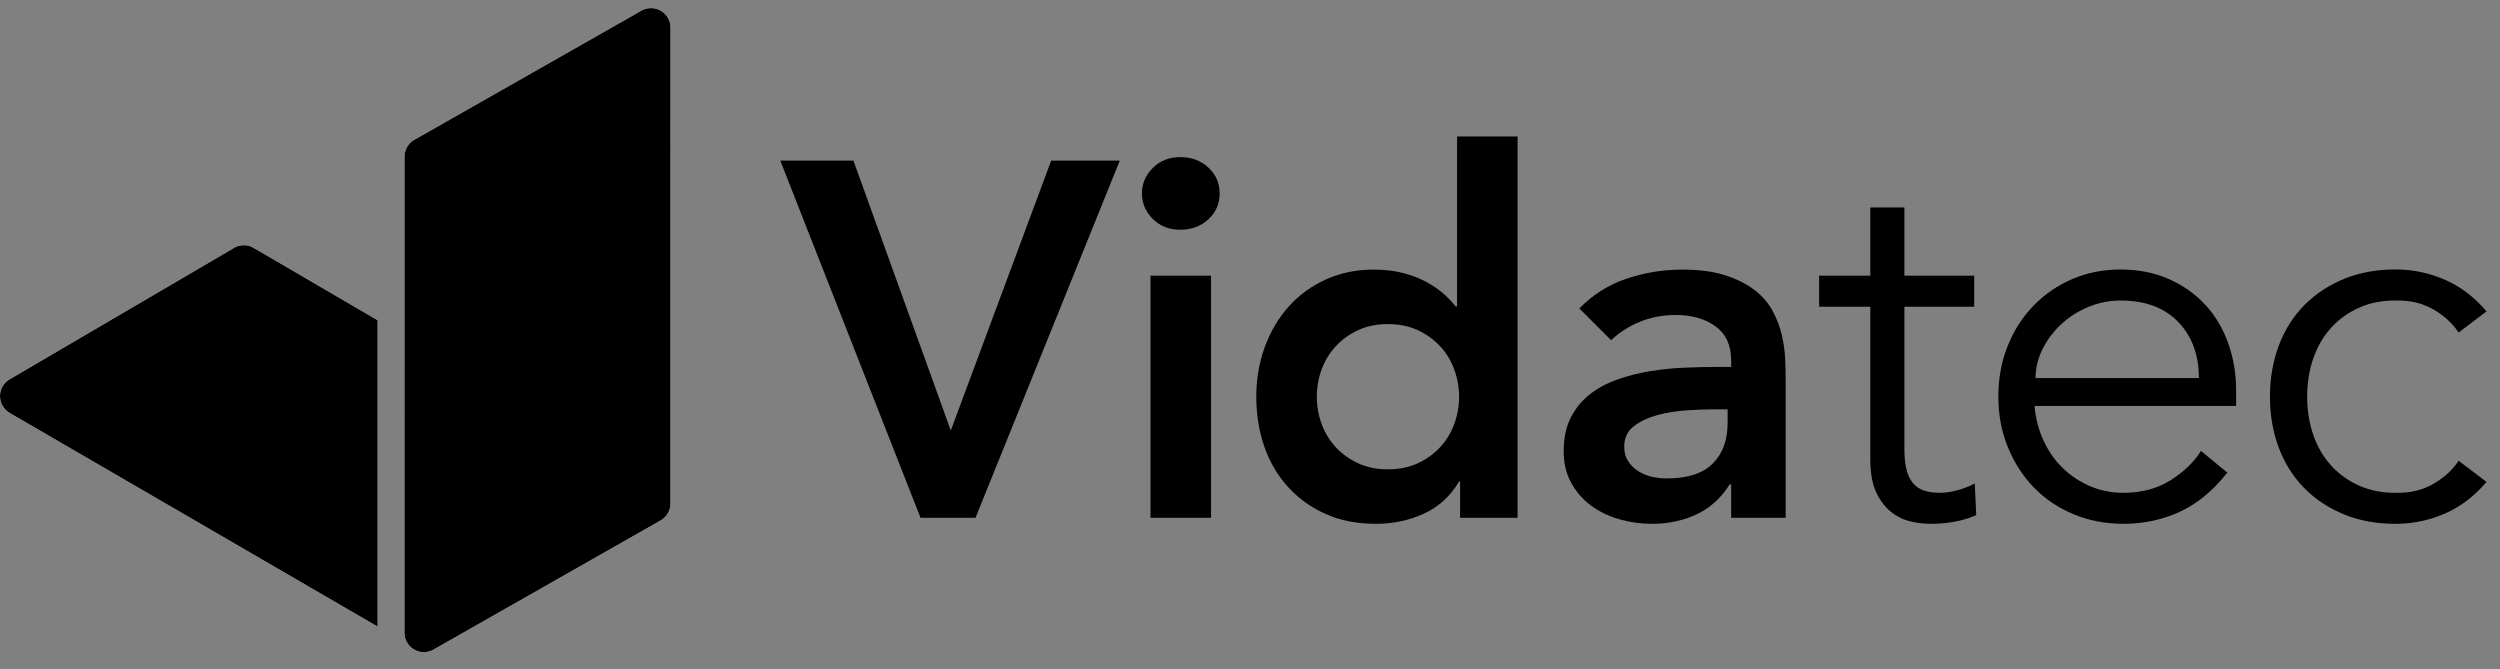 <?xml version="1.0" encoding="UTF-8"?>
<svg width="142px" height="38px" viewBox="0 0 142 38" version="1.1" xmlns="http://www.w3.org/2000/svg" xmlns:xlink="http://www.w3.org/1999/xlink">
    <rect x="0" y="0" width="142" height="38" fill="#808080" stroke="none"/>
    <!-- Generator: sketchtool 55.2 (78181) - https://sketchapp.com -->
    <title>2BA3198A-8571-47A6-8CA3-7DC054F1744A</title>
    <desc>Created with sketchtool.</desc>
    <g id="VH-DESIGNS" stroke="none" stroke-width="1" fill="none" fill-rule="evenodd">
        <g id="Blog-Post" transform="translate(-136, -25)">
            <g id="nav-copy">
                <g id="VID_LO_001_Vidatac-logo-Master-White-RGB" transform="translate(136, 25)">
                    <path d="M112.134,17.421 L108.17,17.421 L108.17,25.524 C108.17,26.034 108.219,26.45 108.317,26.773 C108.416,27.096 108.552,27.344 108.729,27.521 C108.905,27.697 109.115,27.82 109.359,27.888 C109.604,27.957 109.874,27.991 110.167,27.991 C110.499,27.991 110.842,27.942 111.195,27.844 C111.547,27.746 111.87,27.619 112.164,27.462 L112.252,29.253 C111.527,29.586 110.655,29.752 109.639,29.752 C109.267,29.752 108.88,29.703 108.479,29.606 C108.078,29.507 107.71,29.322 107.378,29.048 C107.045,28.774 106.771,28.402 106.555,27.932 C106.341,27.462 106.233,26.845 106.233,26.083 L106.233,17.421 L103.326,17.421 L103.326,15.659 L106.233,15.659 L106.233,11.784 L108.17,11.784 L108.17,15.659 L112.134,15.659 L112.134,17.421" id="Fill-18" fill="#000000"></path>
                    <path d="M124.897,21.473 C124.897,20.162 124.506,19.1 123.723,18.287 C122.94,17.475 121.844,17.069 120.435,17.069 C119.808,17.069 119.202,17.191 118.615,17.436 C118.028,17.681 117.514,18.008 117.073,18.42 C116.633,18.831 116.281,19.3 116.016,19.829 C115.752,20.357 115.62,20.906 115.62,21.473 L124.897,21.473 Z M115.561,23.058 C115.62,23.744 115.786,24.389 116.06,24.996 C116.334,25.603 116.696,26.127 117.146,26.567 C117.597,27.007 118.116,27.355 118.703,27.61 C119.29,27.863 119.925,27.991 120.611,27.991 C121.649,27.991 122.543,27.751 123.298,27.271 C124.051,26.792 124.623,26.239 125.015,25.613 L126.512,26.845 C125.691,27.883 124.784,28.627 123.797,29.077 C122.808,29.527 121.746,29.752 120.611,29.752 C119.593,29.752 118.648,29.571 117.778,29.208 C116.907,28.847 116.158,28.343 115.532,27.697 C114.905,27.051 114.411,26.288 114.049,25.407 C113.687,24.527 113.506,23.568 113.506,22.53 C113.506,21.493 113.682,20.534 114.035,19.653 C114.387,18.771 114.876,18.008 115.503,17.363 C116.129,16.717 116.862,16.213 117.705,15.85 C118.546,15.489 119.456,15.307 120.435,15.307 C121.472,15.307 122.402,15.494 123.224,15.865 C124.046,16.237 124.736,16.731 125.294,17.348 C125.852,17.964 126.277,18.689 126.571,19.521 C126.865,20.353 127.012,21.238 127.012,22.178 L127.012,23.058 L115.561,23.058 L115.561,23.058 Z" id="Fill-19" fill="#000000"></path>
                    <path d="M139.649,18.889 C139.316,18.381 138.852,17.95 138.254,17.598 C137.657,17.245 136.978,17.069 136.214,17.069 C135.411,17.049 134.693,17.177 134.056,17.45 C133.42,17.725 132.877,18.107 132.426,18.596 C131.977,19.085 131.634,19.668 131.399,20.343 C131.164,21.018 131.047,21.748 131.047,22.53 C131.047,23.312 131.164,24.042 131.399,24.717 C131.634,25.392 131.977,25.975 132.426,26.464 C132.877,26.953 133.42,27.334 134.056,27.61 C134.693,27.883 135.411,28.011 136.214,27.991 C136.978,27.991 137.657,27.815 138.254,27.462 C138.852,27.11 139.316,26.68 139.649,26.17 L141.235,27.374 C140.549,28.176 139.776,28.769 138.915,29.15 C138.054,29.532 137.154,29.732 136.214,29.752 C135.099,29.771 134.09,29.601 133.19,29.238 C132.29,28.876 131.521,28.373 130.885,27.727 C130.249,27.08 129.765,26.312 129.432,25.421 C129.1,24.531 128.933,23.568 128.933,22.53 C128.933,21.493 129.1,20.529 129.432,19.638 C129.765,18.747 130.249,17.979 130.885,17.333 C131.521,16.687 132.29,16.184 133.19,15.821 C134.09,15.459 135.099,15.289 136.214,15.307 C137.154,15.327 138.054,15.527 138.915,15.91 C139.776,16.291 140.549,16.882 141.235,17.685 L139.649,18.889" id="Fill-20" fill="#000000"></path>
                    <polyline id="Fill-21" fill="#000000" points="44.321 9.124 48.475 9.124 54.005 24.453 59.707 9.124 63.603 9.124 55.409 29.41 52.286 29.41 44.321 9.124"></polyline>
                    <path d="M65.349,29.41 L68.788,29.41 L68.788,15.657 L65.349,15.657 L65.349,29.41 Z M64.862,10.987 C64.862,10.434 65.067,9.951 65.478,9.54 C65.889,9.13 66.409,8.924 67.04,8.924 C67.67,8.924 68.2,9.12 68.63,9.512 C69.059,9.903 69.275,10.395 69.275,10.987 C69.275,11.58 69.059,12.071 68.63,12.463 C68.2,12.854 67.67,13.05 67.04,13.05 C66.409,13.05 65.889,12.845 65.478,12.434 C65.067,12.023 64.862,11.541 64.862,10.987 L64.862,10.987 Z" id="Fill-22" fill="#000000"></path>
                    <path d="M74.795,22.533 C74.795,23.069 74.886,23.584 75.068,24.081 C75.249,24.578 75.516,25.017 75.87,25.399 C76.223,25.781 76.648,26.086 77.145,26.315 C77.641,26.545 78.205,26.659 78.835,26.659 C79.466,26.659 80.029,26.545 80.526,26.315 C81.022,26.086 81.447,25.781 81.801,25.399 C82.154,25.017 82.421,24.578 82.603,24.081 C82.784,23.584 82.876,23.069 82.876,22.533 C82.876,21.999 82.784,21.484 82.603,20.987 C82.421,20.49 82.154,20.051 81.801,19.668 C81.447,19.286 81.022,18.981 80.526,18.751 C80.029,18.522 79.466,18.408 78.835,18.408 C78.205,18.408 77.641,18.522 77.145,18.751 C76.648,18.981 76.223,19.286 75.87,19.668 C75.516,20.051 75.249,20.49 75.068,20.987 C74.886,21.484 74.795,21.999 74.795,22.533 Z M82.933,27.347 L82.876,27.347 C82.379,28.188 81.71,28.799 80.87,29.18 C80.029,29.563 79.122,29.753 78.147,29.753 C77.077,29.753 76.128,29.568 75.297,29.195 C74.466,28.822 73.754,28.312 73.162,27.663 C72.57,27.013 72.121,26.249 71.815,25.37 C71.51,24.491 71.357,23.546 71.357,22.533 C71.357,21.521 71.52,20.576 71.844,19.697 C72.169,18.819 72.622,18.055 73.205,17.405 C73.788,16.755 74.49,16.245 75.311,15.872 C76.133,15.5 77.031,15.314 78.004,15.314 C78.654,15.314 79.227,15.381 79.724,15.514 C80.22,15.648 80.659,15.819 81.042,16.029 C81.423,16.24 81.748,16.465 82.016,16.703 C82.283,16.942 82.503,17.176 82.675,17.405 L82.761,17.405 L82.761,7.75 L86.198,7.75 L86.198,29.41 L82.933,29.41 L82.933,27.347 L82.933,27.347 Z" id="Fill-23" fill="#000000"></path>
                    <path d="M98.129,23.25 L97.413,23.25 C96.936,23.25 96.401,23.269 95.809,23.307 C95.217,23.345 94.658,23.436 94.132,23.579 C93.607,23.723 93.163,23.933 92.8,24.21 C92.437,24.487 92.256,24.874 92.256,25.37 C92.256,25.696 92.328,25.967 92.471,26.187 C92.615,26.406 92.8,26.593 93.029,26.745 C93.259,26.898 93.517,27.008 93.803,27.075 C94.09,27.143 94.376,27.175 94.663,27.175 C95.847,27.175 96.721,26.893 97.284,26.33 C97.848,25.767 98.129,24.998 98.129,24.023 L98.129,23.25 Z M98.33,27.518 L98.244,27.518 C97.747,28.302 97.117,28.87 96.353,29.223 C95.589,29.577 94.749,29.753 93.832,29.753 C93.202,29.753 92.586,29.668 91.984,29.496 C91.383,29.324 90.847,29.066 90.379,28.723 C89.911,28.379 89.533,27.949 89.247,27.433 C88.961,26.917 88.817,26.315 88.817,25.628 C88.817,24.883 88.952,24.248 89.219,23.723 C89.487,23.198 89.844,22.758 90.293,22.405 C90.742,22.051 91.262,21.77 91.855,21.56 C92.447,21.35 93.062,21.192 93.703,21.086 C94.343,20.982 94.987,20.914 95.637,20.886 C96.287,20.857 96.898,20.843 97.471,20.843 L98.33,20.843 L98.33,20.471 C98.33,19.611 98.034,18.967 97.443,18.537 C96.85,18.107 96.095,17.892 95.179,17.892 C94.452,17.892 93.775,18.02 93.144,18.278 C92.514,18.537 91.969,18.885 91.511,19.324 L89.707,17.52 C90.47,16.737 91.363,16.173 92.385,15.829 C93.407,15.485 94.462,15.314 95.55,15.314 C96.525,15.314 97.346,15.423 98.016,15.643 C98.683,15.864 99.237,16.144 99.677,16.488 C100.116,16.831 100.455,17.229 100.694,17.677 C100.933,18.126 101.104,18.58 101.209,19.038 C101.314,19.496 101.377,19.94 101.396,20.371 C101.415,20.8 101.425,21.178 101.425,21.502 L101.425,29.41 L98.33,29.41 L98.33,27.518 L98.33,27.518 Z" id="Fill-24" fill="#000000"></path>
                    <path d="M22.973,35.937 C22.973,36.547 23.469,37.042 24.079,37.042 C24.301,37.042 24.506,36.977 24.679,36.865 L37.528,29.558 L37.528,29.558 C37.859,29.367 38.082,29.01 38.082,28.601 L38.083,1.566 C38.083,0.956 37.588,0.461 36.977,0.461 C36.756,0.461 36.55,0.526 36.377,0.638 L23.528,7.945 C23.197,8.136 22.975,8.494 22.975,8.903 L22.973,35.937" id="Fill-25" fill="#FFFFFE"></path>
                    <path d="M24.079,37.042 C23.469,37.042 22.973,36.547 22.973,35.937 L22.975,8.903 C22.975,8.494 23.197,8.136 23.528,7.945 L36.377,0.638 C36.55,0.526 36.756,0.461 36.977,0.461 C37.588,0.461 38.083,0.956 38.083,1.566 L38.082,28.601 C38.082,29.01 37.859,29.367 37.528,29.558 L37.528,29.558 L24.679,36.865 C24.506,36.977 24.301,37.042 24.079,37.042" id="Fill-26" fill="#000000"></path>
                    <path d="M14.463,14.113 C14.287,13.996 14.077,13.928 13.851,13.928 C13.619,13.928 13.404,13.999 13.227,14.121 L0.563,21.536 C0.227,21.726 0,22.086 0,22.5 C0,22.916 0.23,23.278 0.569,23.467 L21.449,35.59 L21.449,18.192 L14.463,14.113" id="Fill-27" fill="#FFFFFE"></path>
                    <path d="M21.449,35.59 L0.569,23.467 C0.232,23.279 0.004,22.921 0,22.509 C0,22.506 0,22.503 0,22.5 C0,22.086 0.227,21.726 0.563,21.536 L13.227,14.121 C13.404,13.999 13.619,13.928 13.851,13.928 C14.077,13.928 14.287,13.996 14.463,14.113 L21.449,18.192 L21.449,35.59" id="Fill-28" fill="#000000"></path>
                </g>
            </g>
        </g>
    </g>
</svg>